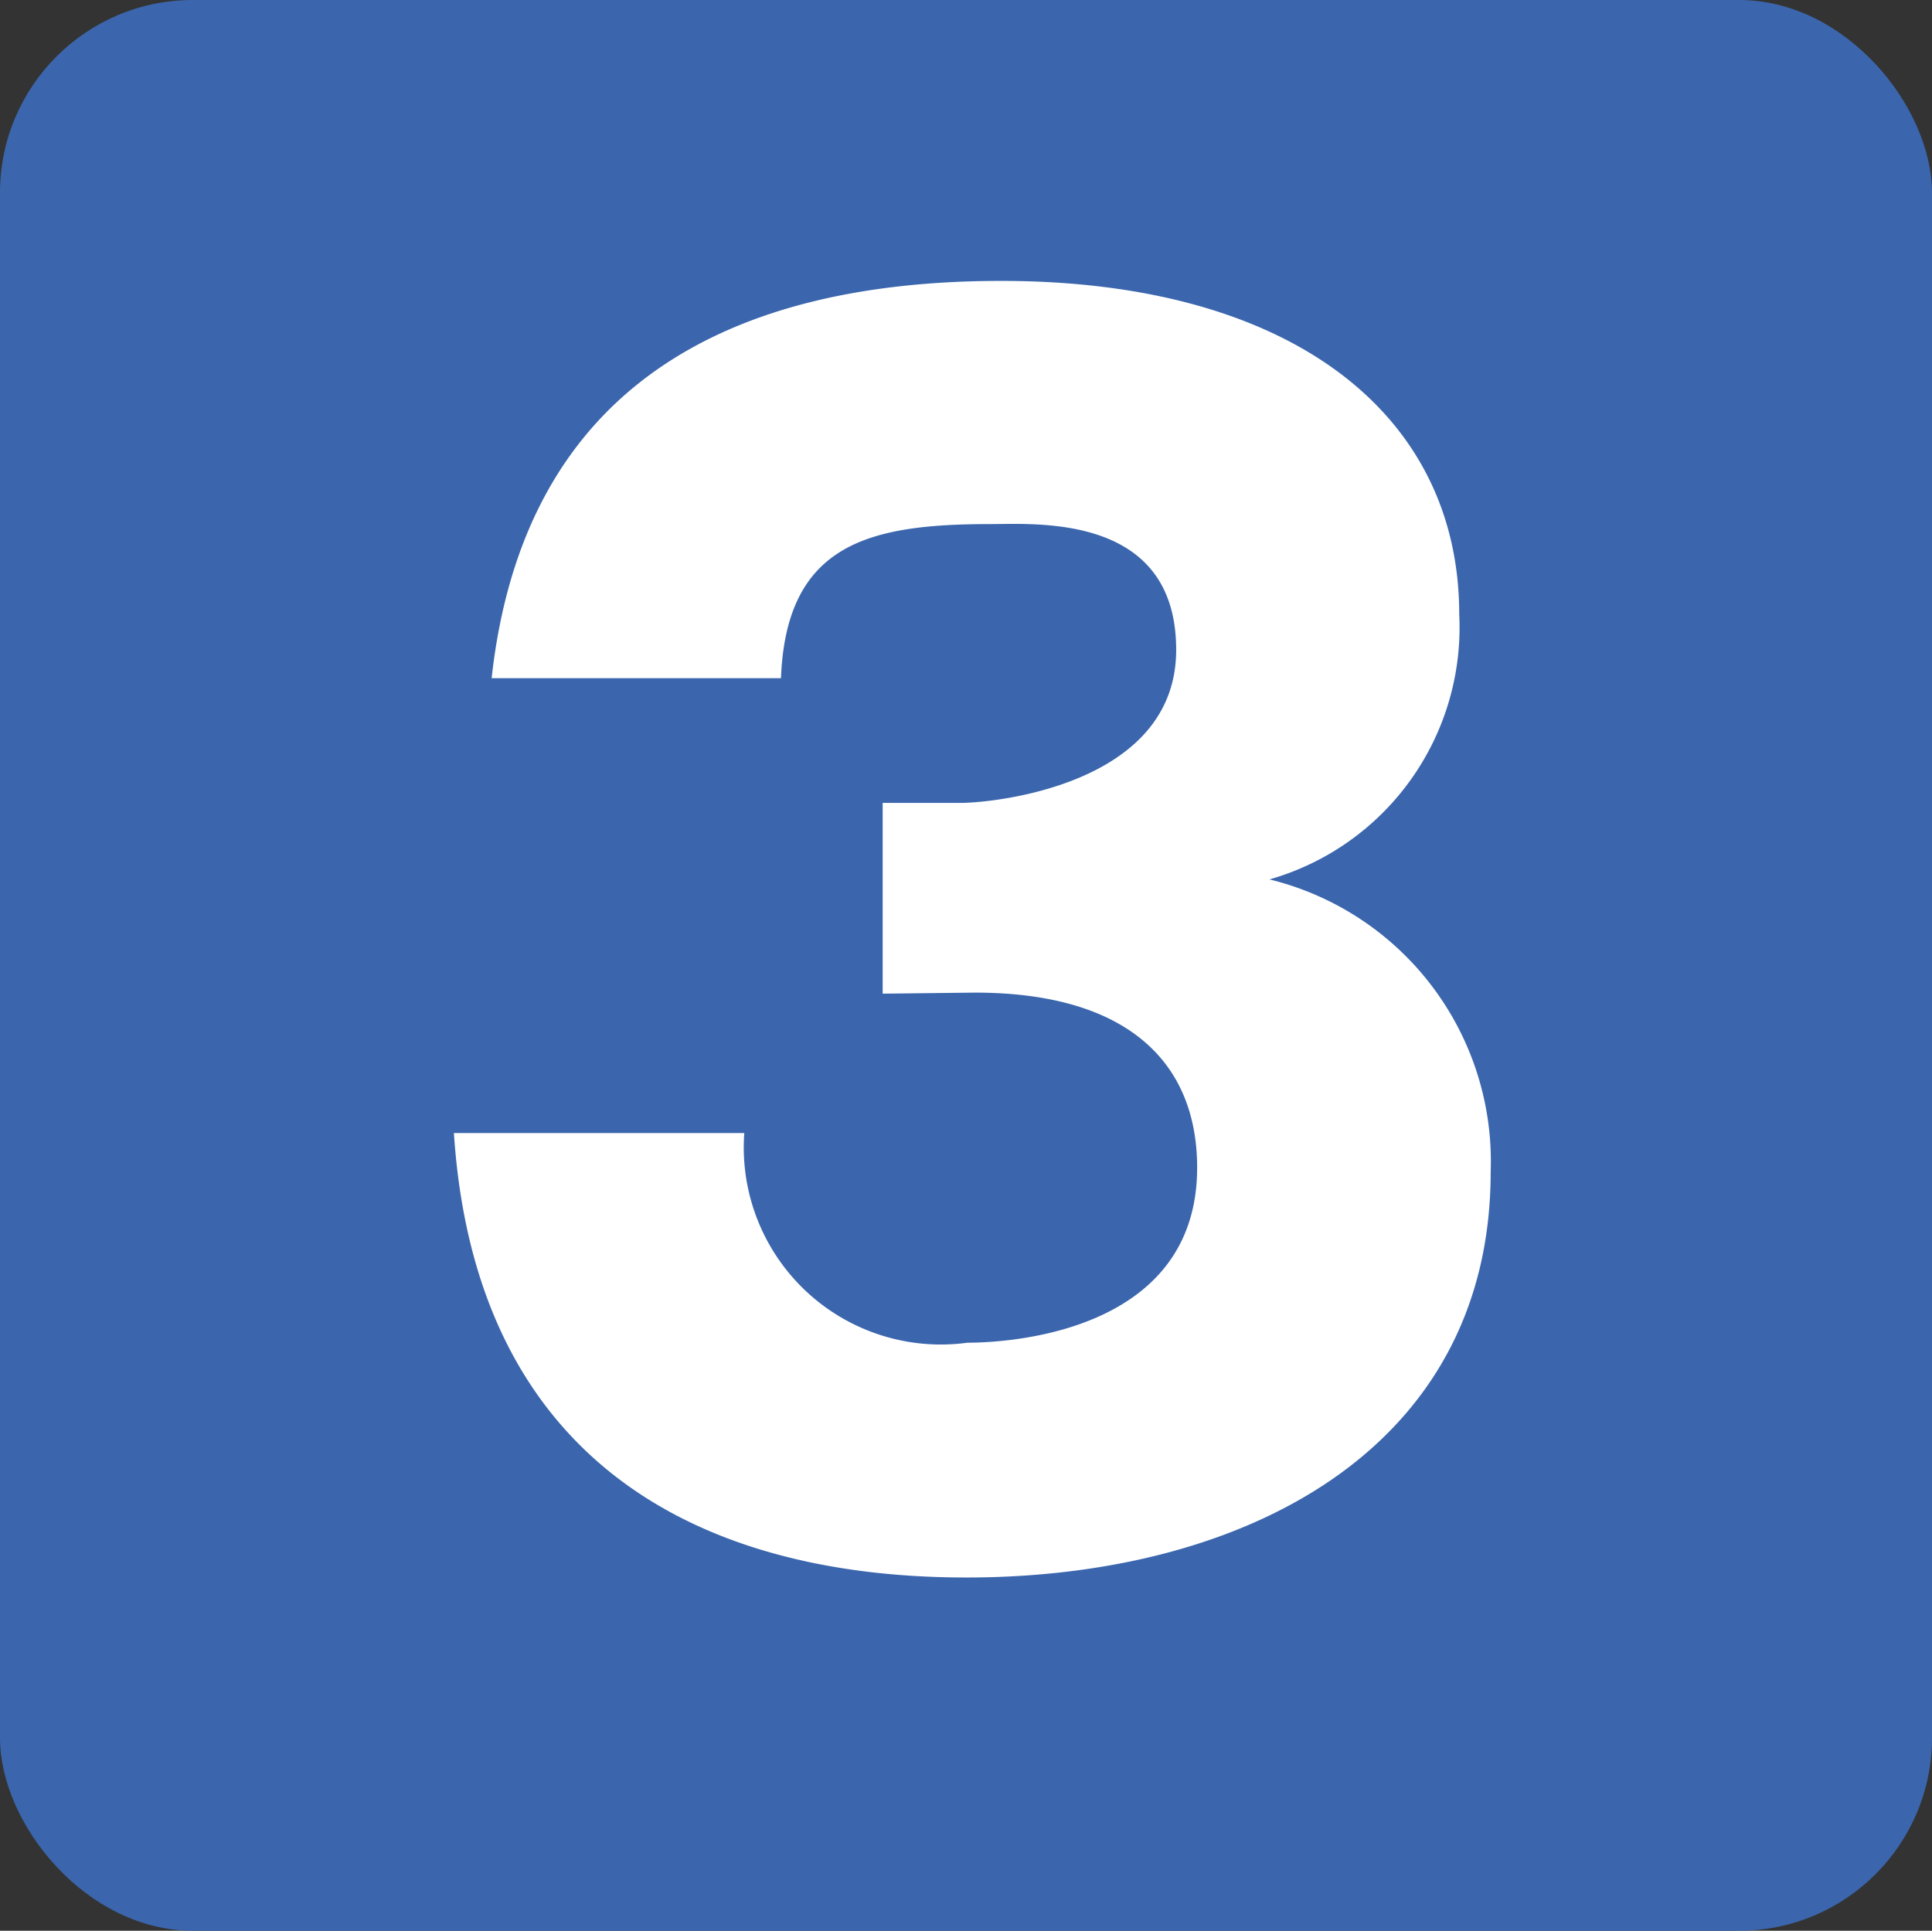 <svg xmlns="http://www.w3.org/2000/svg" viewBox="0 0 18.43 18.42"><rect x="0" y="0" width="18.43" height="18.42" fill="#333333" stroke="none"/><defs><style>.cls-1{fill:#3b66ad;}.cls-2{fill:#fff;}</style></defs><title>3</title><g id="レイヤー_2" data-name="レイヤー 2"><g id="レイヤー_1-2" data-name="レイヤー 1"><rect class="cls-1" width="18.43" height="18.42" rx="1.84" ry="1.84"/><path class="cls-2" d="M8.42,9.48V7.66h.75c.28,0,2.05-.16,2.05-1.46S9.89,5,9.45,5c-1.15,0-1.95.18-2,1.47H4.69C5,3.65,7,2.68,9.55,2.68c2.78,0,4.37,1.28,4.37,3.18a2.5,2.5,0,0,1-1.81,2.53,2.77,2.77,0,0,1,2.11,2.79c0,2.65-2.35,3.87-5,3.87s-4.69-1.19-4.89-4.24H7.1a1.88,1.88,0,0,0,2.13,2c.28,0,2.19-.05,2.19-1.67,0-1-.66-1.67-2.12-1.67Z"/></g></g></svg>